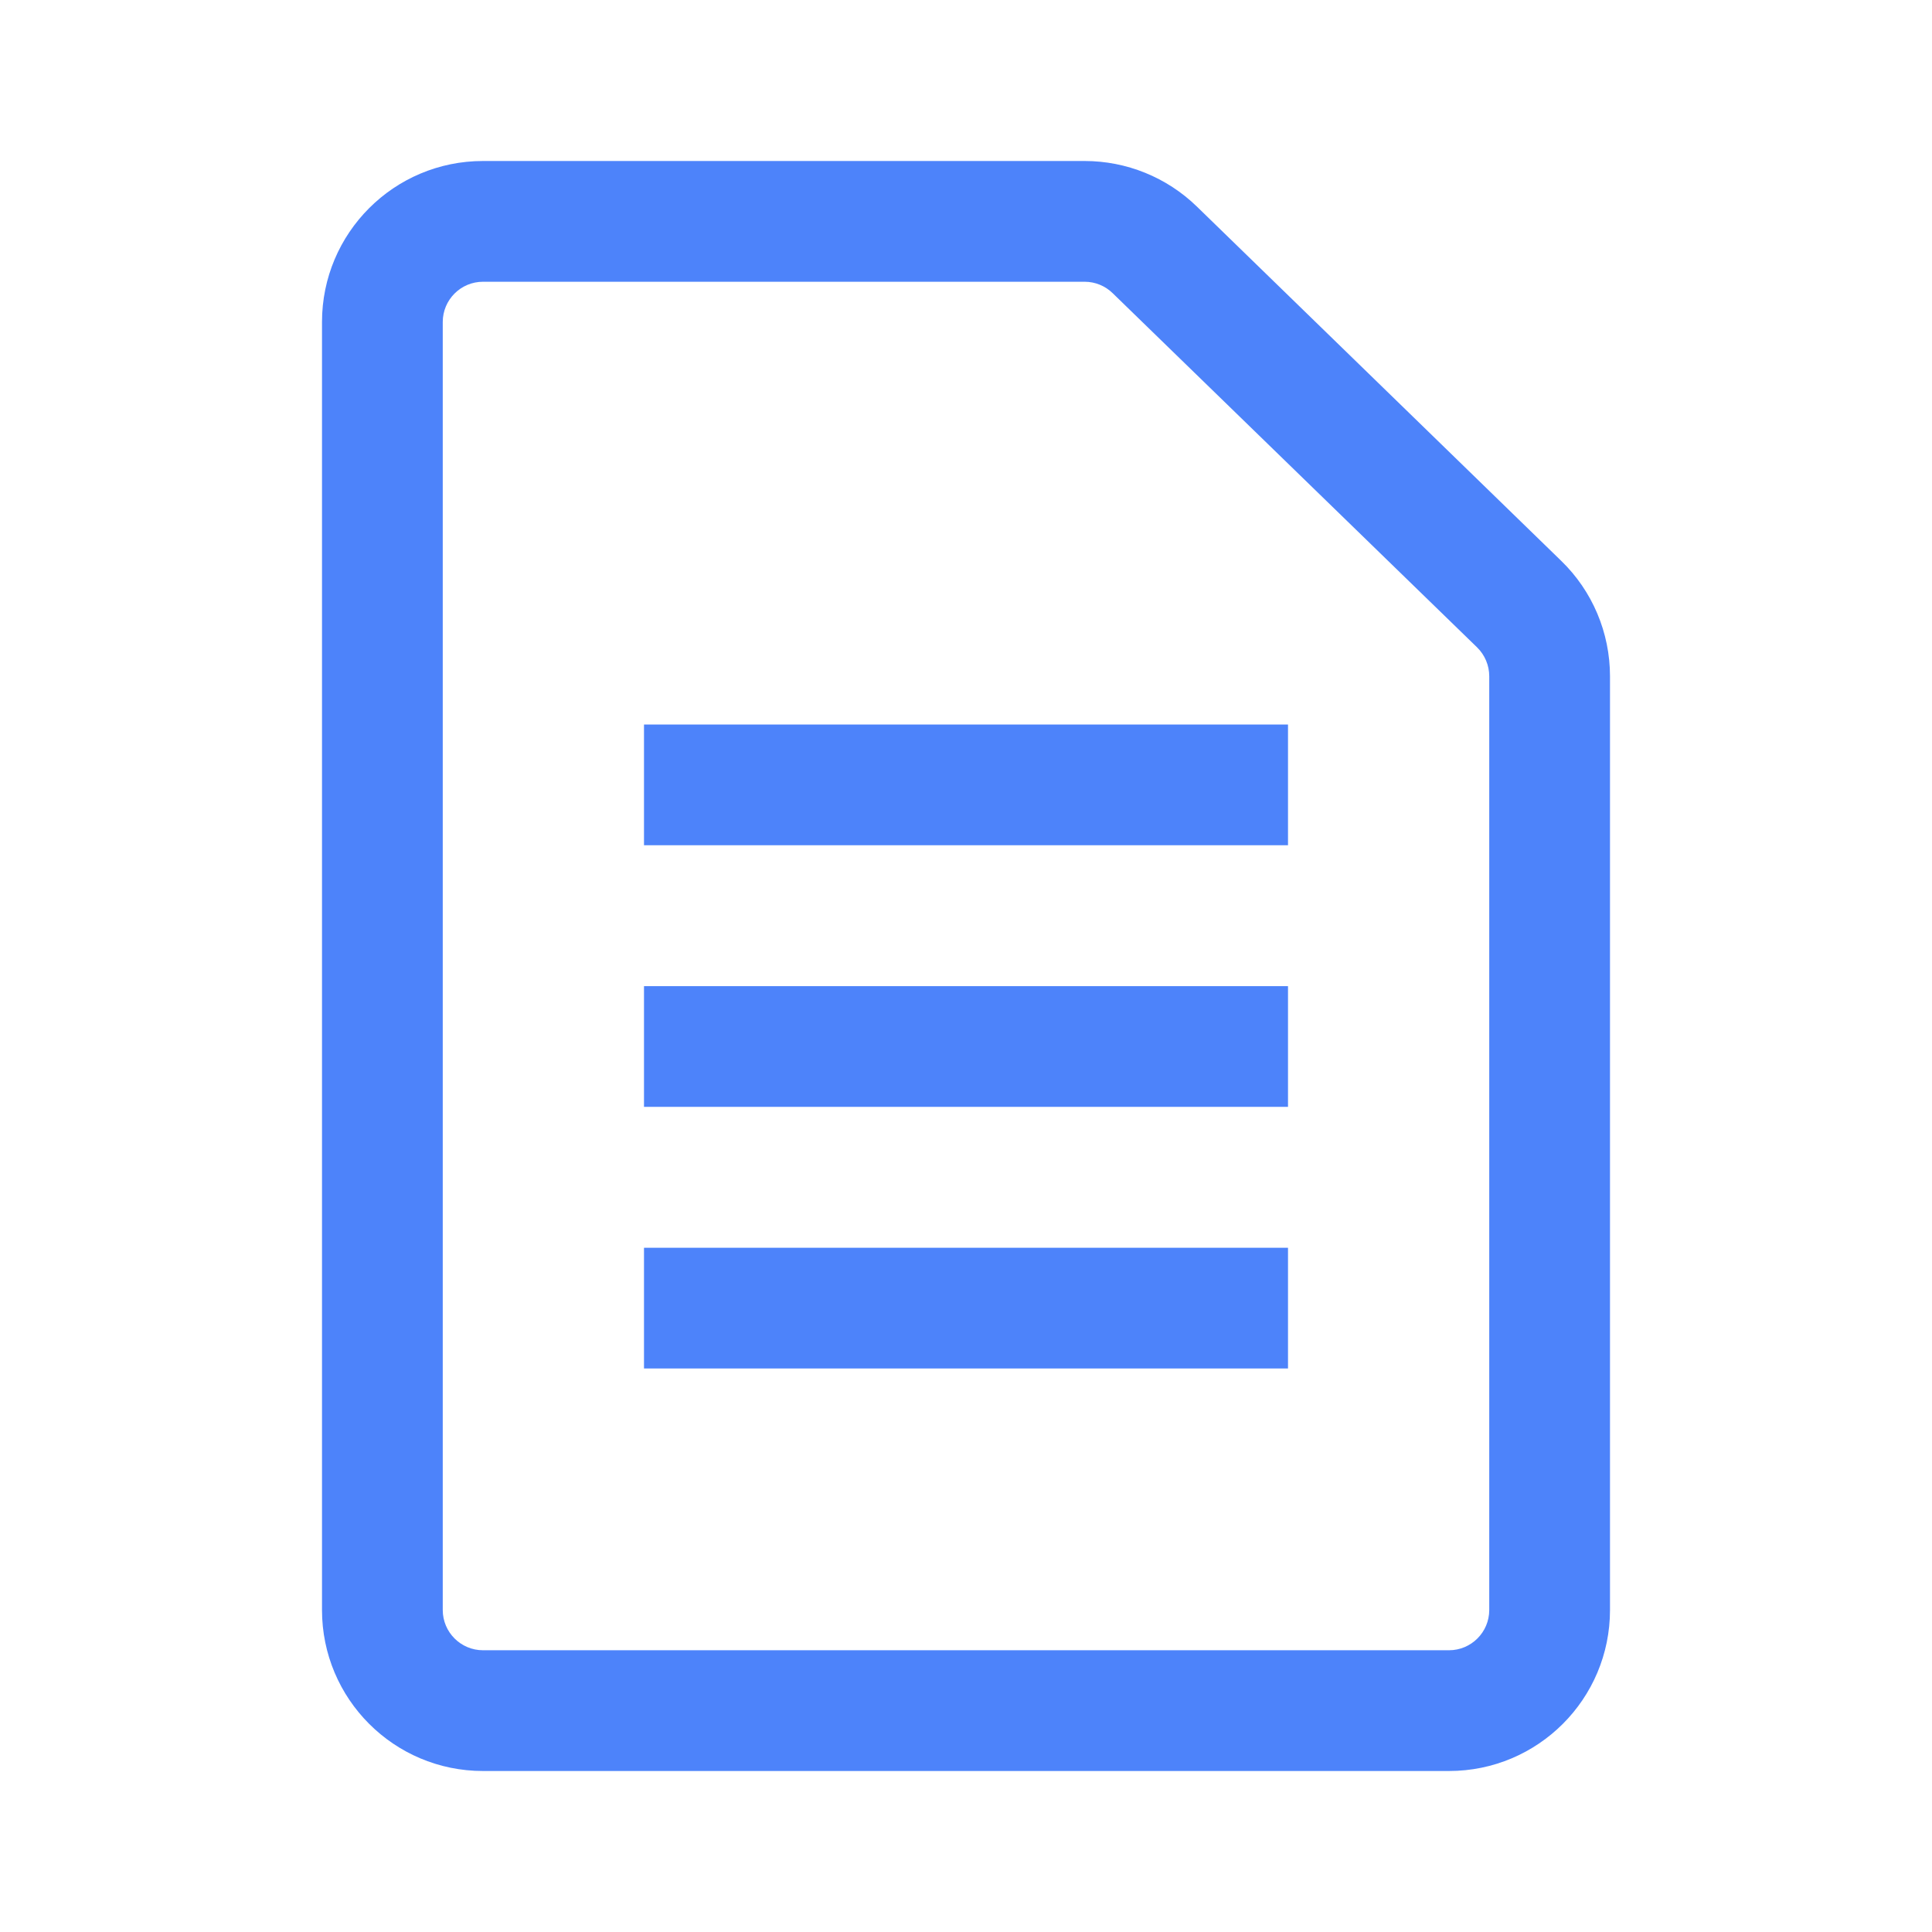 <svg width="24" height="24" viewBox="0 0 24 24" fill="none" xmlns="http://www.w3.org/2000/svg">
<path fill-rule="evenodd" clip-rule="evenodd" d="M18 20.5H6C5.724 20.5 5.5 20.276 5.5 20V4C5.5 3.724 5.724 3.5 6 3.5H13.474C13.604 3.5 13.729 3.551 13.822 3.642L18.349 8.042C18.445 8.136 18.5 8.265 18.5 8.401V20C18.5 20.276 18.276 20.5 18 20.5ZM4 4C4 2.895 4.895 2 6 2H13.474C13.994 2 14.495 2.203 14.868 2.566L19.394 6.967C19.782 7.343 20 7.86 20 8.401V20C20 21.105 19.105 22 18 22H6C4.895 22 4 21.105 4 20V4ZM16 10.5H8V9H16V10.5ZM8 13.75H16V12.25H8V13.75ZM8 17H16V15.5H8V17Z" fill="#4D83FA"/>
</svg>
